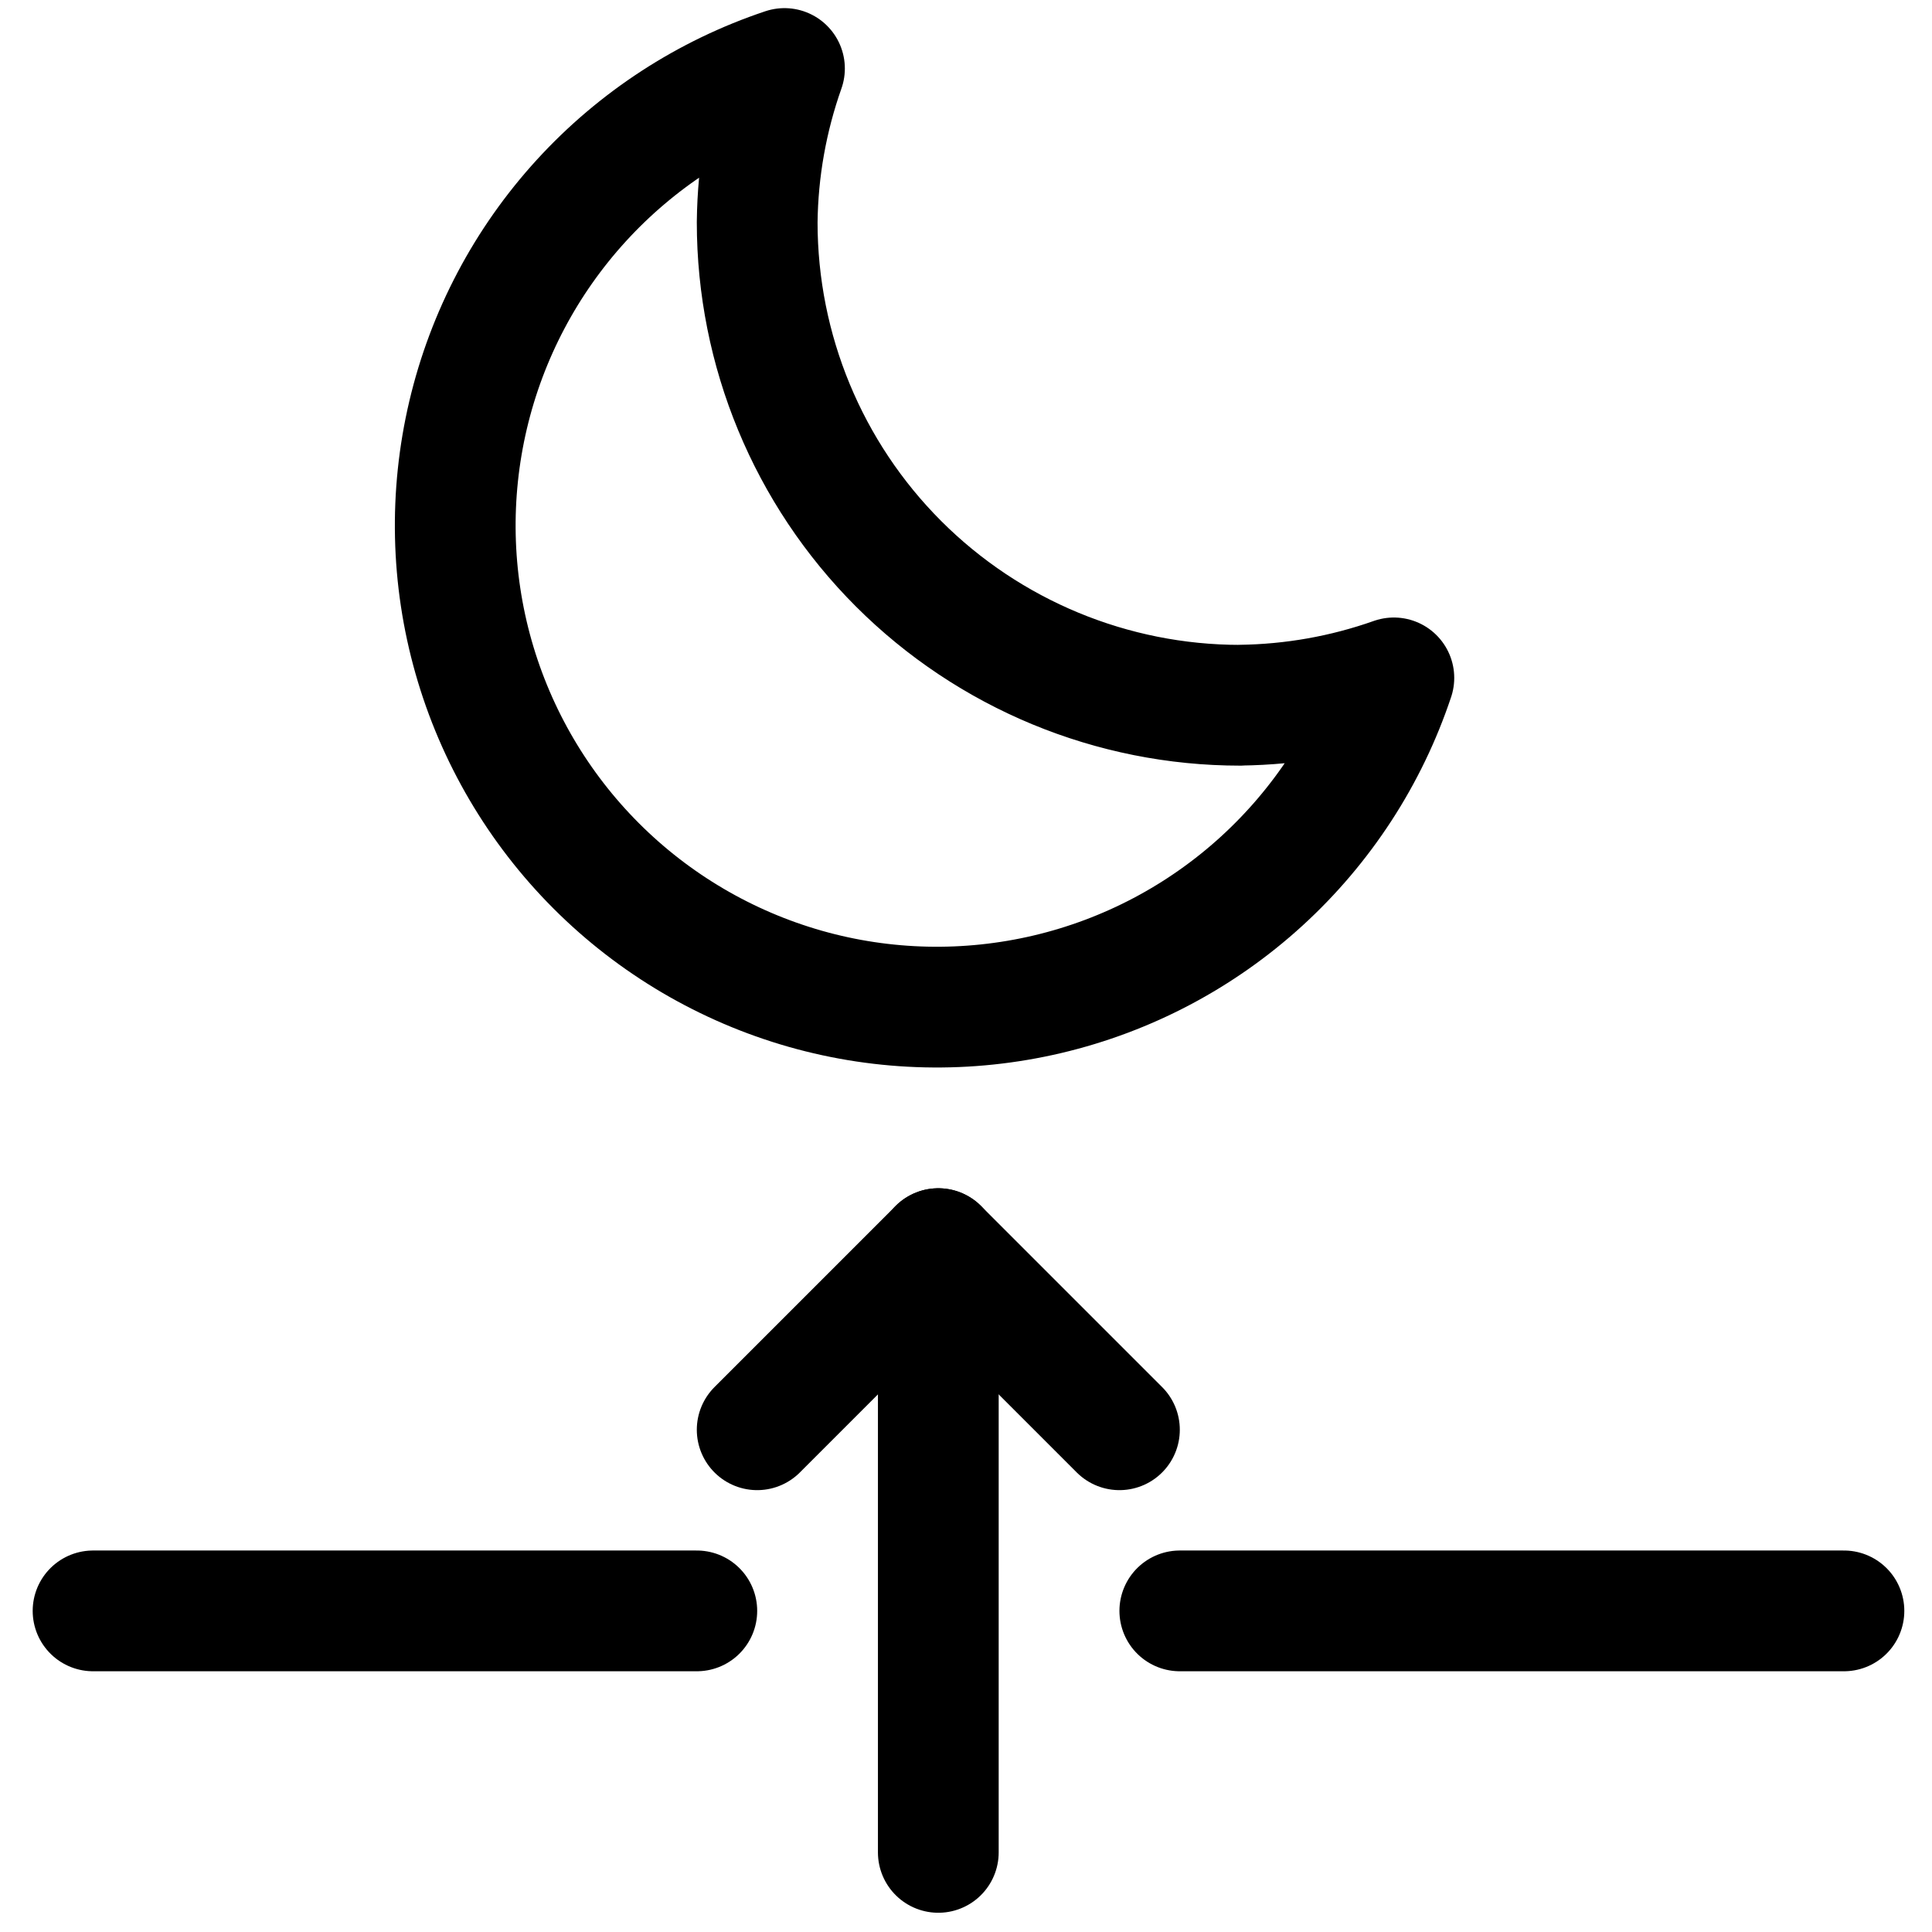 <svg xmlns="http://www.w3.org/2000/svg" fill="none" viewBox="0 0 24 24" id="Night-Moon-Begin--Streamline-Ultimate">
  <desc>
    Night Moon Begin Streamline Icon: https://streamlinehq.com
  </desc>
  <path stroke="#000000" stroke-linecap="round" stroke-linejoin="round" d="M11.656 23.011v-7.5" stroke-width="1.5"></path>
  <path stroke="#000000" stroke-linecap="round" stroke-linejoin="round" d="m13.906 17.761 -2.25 -2.25 -2.25 2.25" stroke-width="1.5"></path>
  <path stroke="#000000" stroke-linecap="round" stroke-linejoin="round" d="M14.656 20.011h8.25" stroke-width="1.5"></path>
  <path stroke="#000000" stroke-linecap="round" stroke-linejoin="round" d="M1.156 20.011h7.5" stroke-width="1.5"></path>
  <path stroke="#000000" stroke-linecap="round" stroke-linejoin="round" d="M15.406 8.761c-1.591 0 -3.117 -0.632 -4.243 -1.757 -1.125 -1.125 -1.757 -2.651 -1.757 -4.243 0.007 -0.651 0.122 -1.296 0.339 -1.91C8.778 1.174 7.909 1.739 7.221 2.492c-0.688 0.753 -1.172 1.669 -1.406 2.662 -0.234 0.993 -0.211 2.028 0.068 3.009 0.279 0.981 0.804 1.874 1.525 2.595 0.721 0.721 1.615 1.246 2.595 1.525 0.981 0.279 2.017 0.302 3.009 0.068 0.993 -0.234 1.909 -0.718 2.662 -1.406 0.753 -0.688 1.318 -1.556 1.641 -2.524 -0.614 0.217 -1.259 0.331 -1.91 0.339Z" stroke-width="1.5"></path>
</svg>